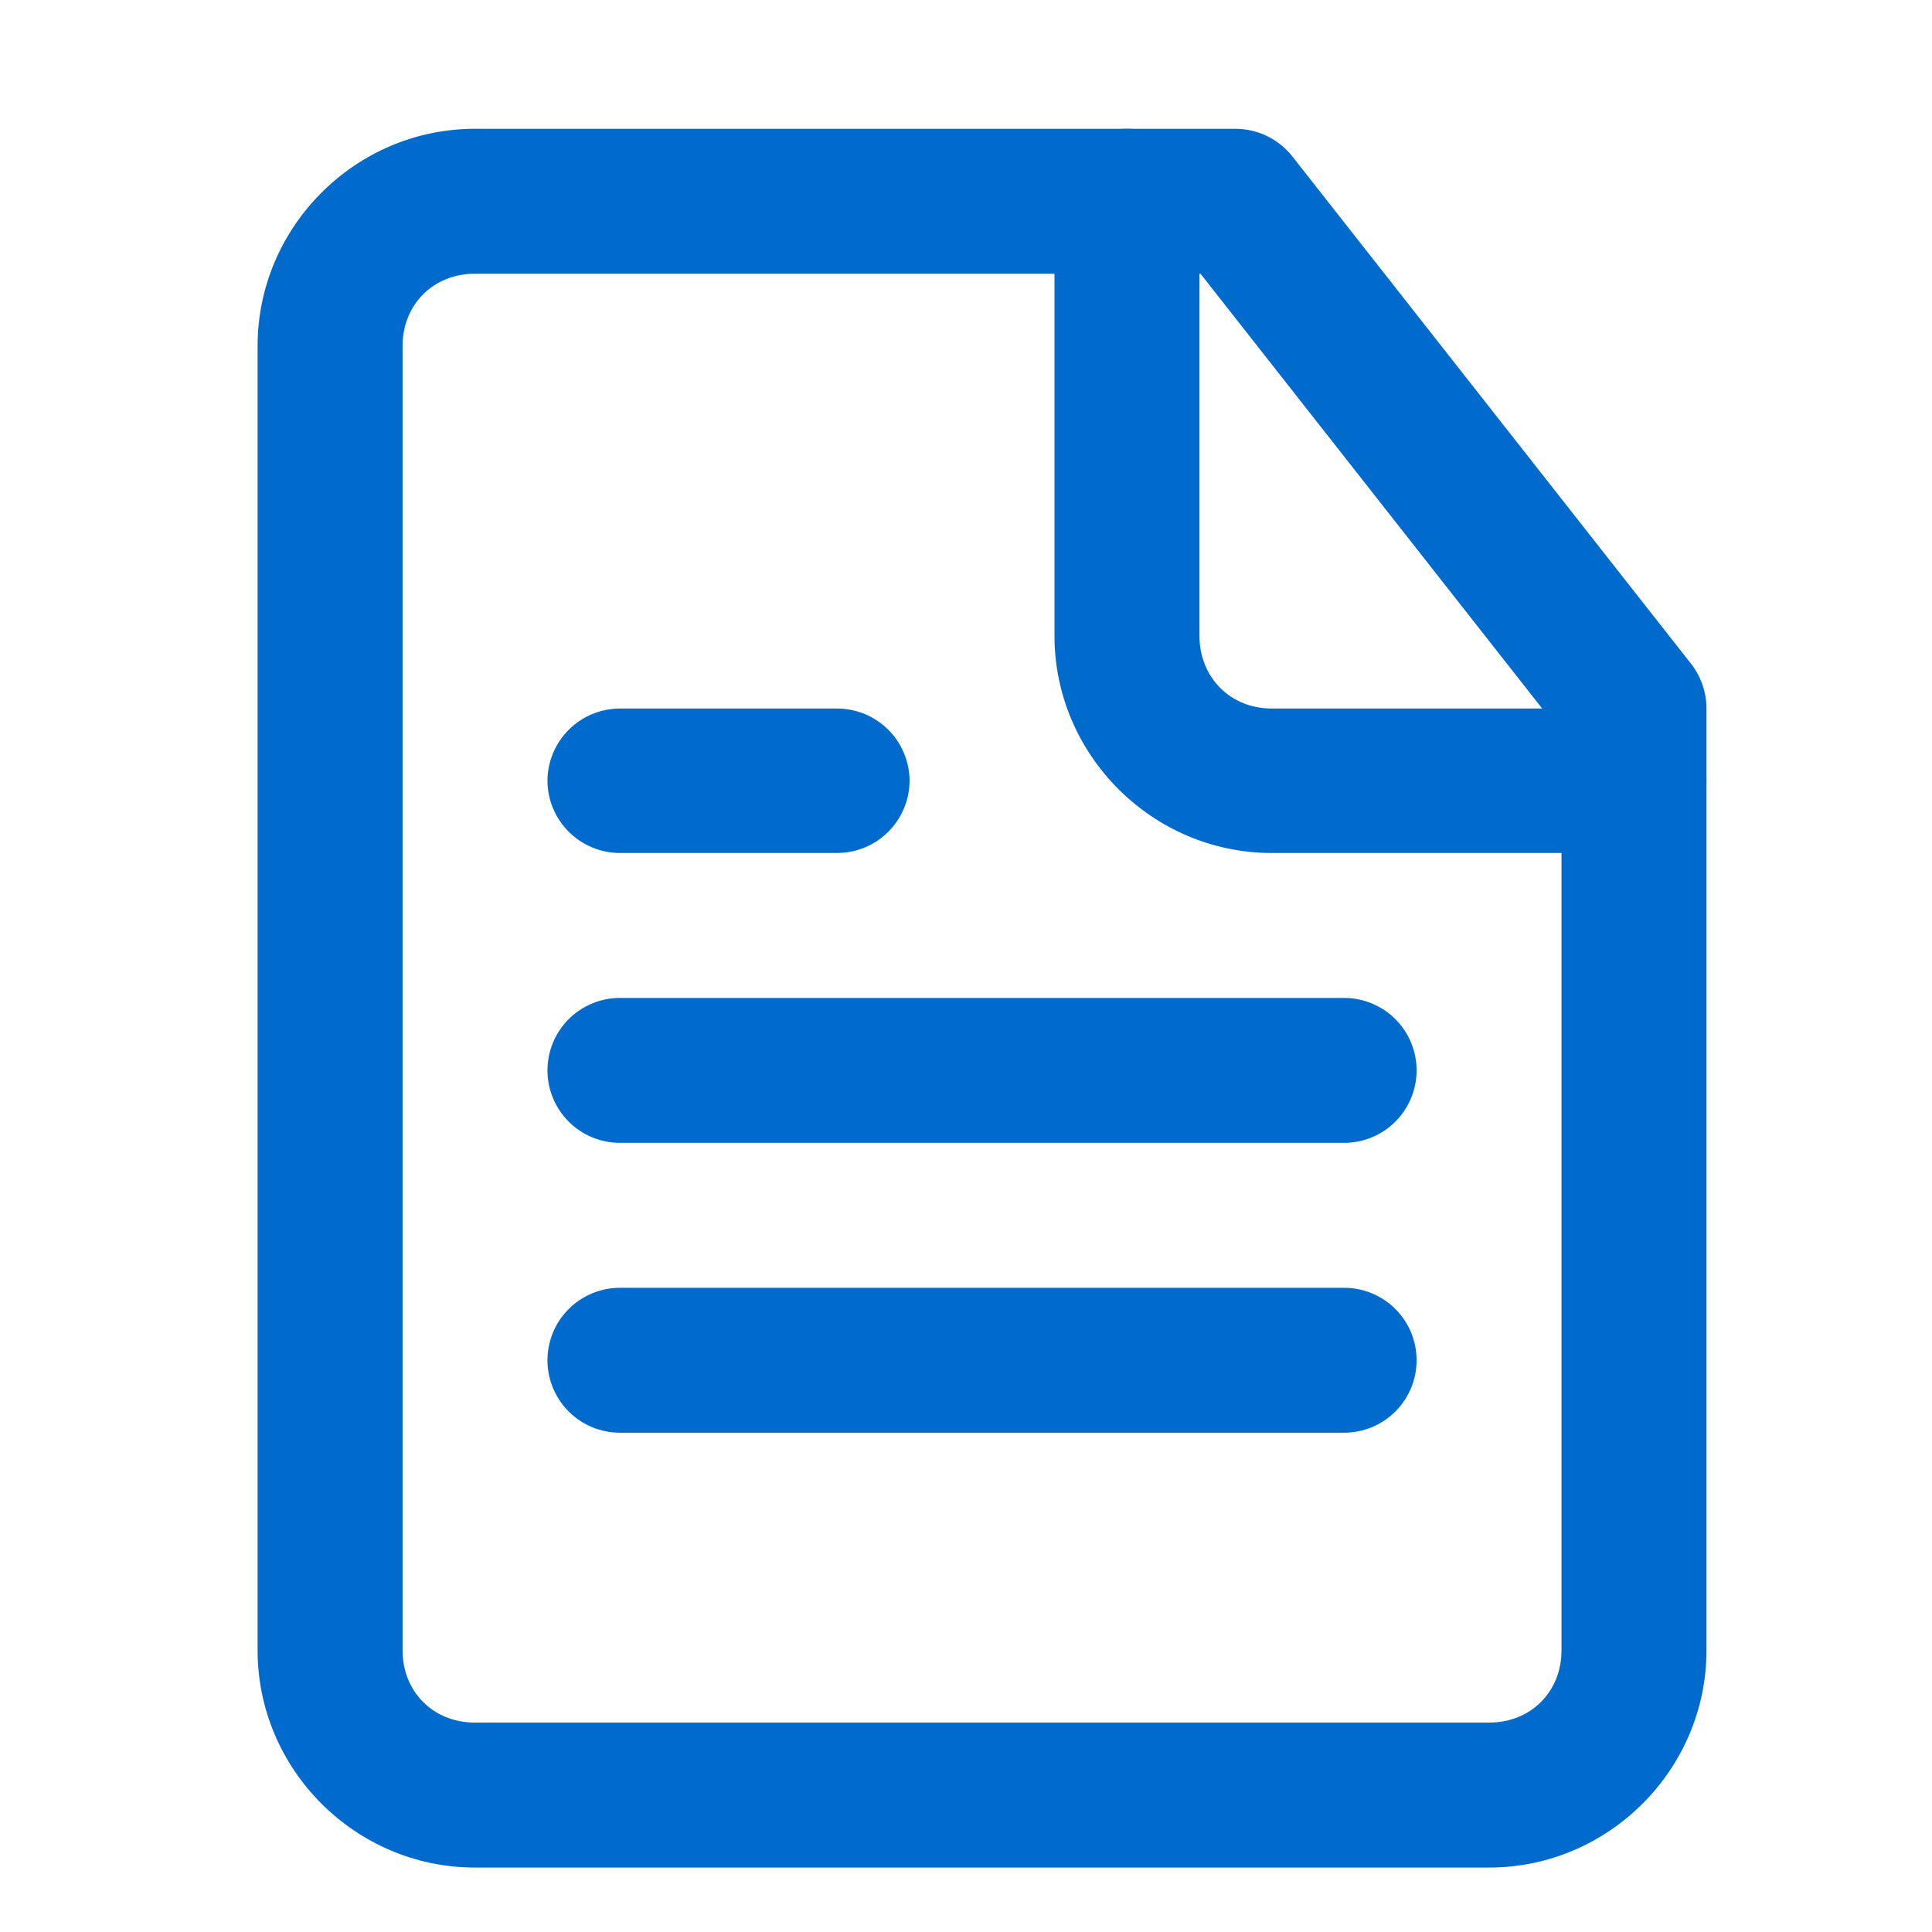 <svg width="30" height="30" viewBox="0 0 30 30" fill="none" xmlns="http://www.w3.org/2000/svg">
<path d="M7.372 2C5.521 2 4 3.521 4 5.372V25.627C4 27.478 5.521 28.999 7.372 28.999H23.126C24.976 28.999 26.498 27.478 26.498 25.627V11.002C26.498 10.749 26.413 10.504 26.257 10.305L20.07 2.432C19.964 2.297 19.829 2.188 19.675 2.113C19.521 2.038 19.352 2 19.181 2H7.372ZM7.372 4.251H18.642L24.247 11.384V25.627C24.247 26.27 23.769 26.748 23.126 26.748H7.372C6.729 26.748 6.251 26.27 6.251 25.627V5.372C6.251 4.729 6.729 4.251 7.372 4.251Z" fill="#006BCC"/>
<path d="M17.495 2C17.198 2.001 16.914 2.119 16.704 2.33C16.494 2.54 16.375 2.824 16.374 3.121V9.873C16.374 11.723 17.896 13.245 19.746 13.245H25.377C25.674 13.244 25.958 13.125 26.168 12.915C26.378 12.705 26.497 12.421 26.498 12.124C26.497 11.827 26.378 11.542 26.168 11.332C25.958 11.122 25.674 11.004 25.377 11.002H19.746C19.103 11.002 18.625 10.516 18.625 9.873V3.121C18.624 2.973 18.595 2.827 18.538 2.691C18.481 2.554 18.397 2.431 18.292 2.327C18.188 2.222 18.063 2.14 17.926 2.084C17.79 2.028 17.643 1.999 17.495 2Z" fill="#006BCC"/>
<path d="M9.622 11.002C9.325 11.004 9.041 11.122 8.831 11.332C8.621 11.542 8.502 11.827 8.501 12.124C8.502 12.421 8.621 12.705 8.831 12.915C9.041 13.125 9.325 13.244 9.622 13.245H12.994C13.142 13.245 13.288 13.217 13.425 13.161C13.562 13.105 13.686 13.022 13.791 12.918C13.896 12.814 13.979 12.69 14.036 12.554C14.094 12.418 14.123 12.271 14.124 12.124C14.123 11.976 14.094 11.83 14.036 11.693C13.979 11.557 13.896 11.433 13.791 11.329C13.686 11.225 13.562 11.143 13.425 11.086C13.288 11.03 13.142 11.002 12.994 11.002H9.622Z" fill="#006BCC"/>
<path d="M9.622 15.496C9.475 15.496 9.328 15.526 9.192 15.583C9.056 15.64 8.932 15.723 8.828 15.828C8.724 15.933 8.641 16.057 8.585 16.194C8.529 16.331 8.501 16.477 8.501 16.625C8.502 16.922 8.621 17.207 8.831 17.417C9.041 17.627 9.325 17.745 9.622 17.746H20.875C21.172 17.745 21.457 17.627 21.667 17.417C21.877 17.207 21.996 16.922 21.997 16.625C21.997 16.477 21.969 16.331 21.913 16.194C21.857 16.057 21.774 15.933 21.67 15.828C21.566 15.723 21.442 15.64 21.306 15.583C21.169 15.526 21.023 15.496 20.875 15.496H9.622Z" fill="#006BCC"/>
<path d="M9.622 19.997C9.475 19.997 9.328 20.027 9.192 20.084C9.056 20.141 8.932 20.224 8.828 20.329C8.724 20.434 8.641 20.558 8.585 20.695C8.529 20.832 8.501 20.978 8.501 21.126C8.502 21.423 8.621 21.708 8.831 21.918C9.041 22.128 9.325 22.246 9.622 22.247H20.875C21.172 22.246 21.457 22.128 21.667 21.918C21.877 21.708 21.996 21.423 21.997 21.126C21.997 20.978 21.969 20.832 21.913 20.695C21.857 20.558 21.774 20.434 21.67 20.329C21.566 20.224 21.442 20.141 21.306 20.084C21.169 20.027 21.023 19.997 20.875 19.997H9.622Z" fill="#006BCC"/>
</svg>
